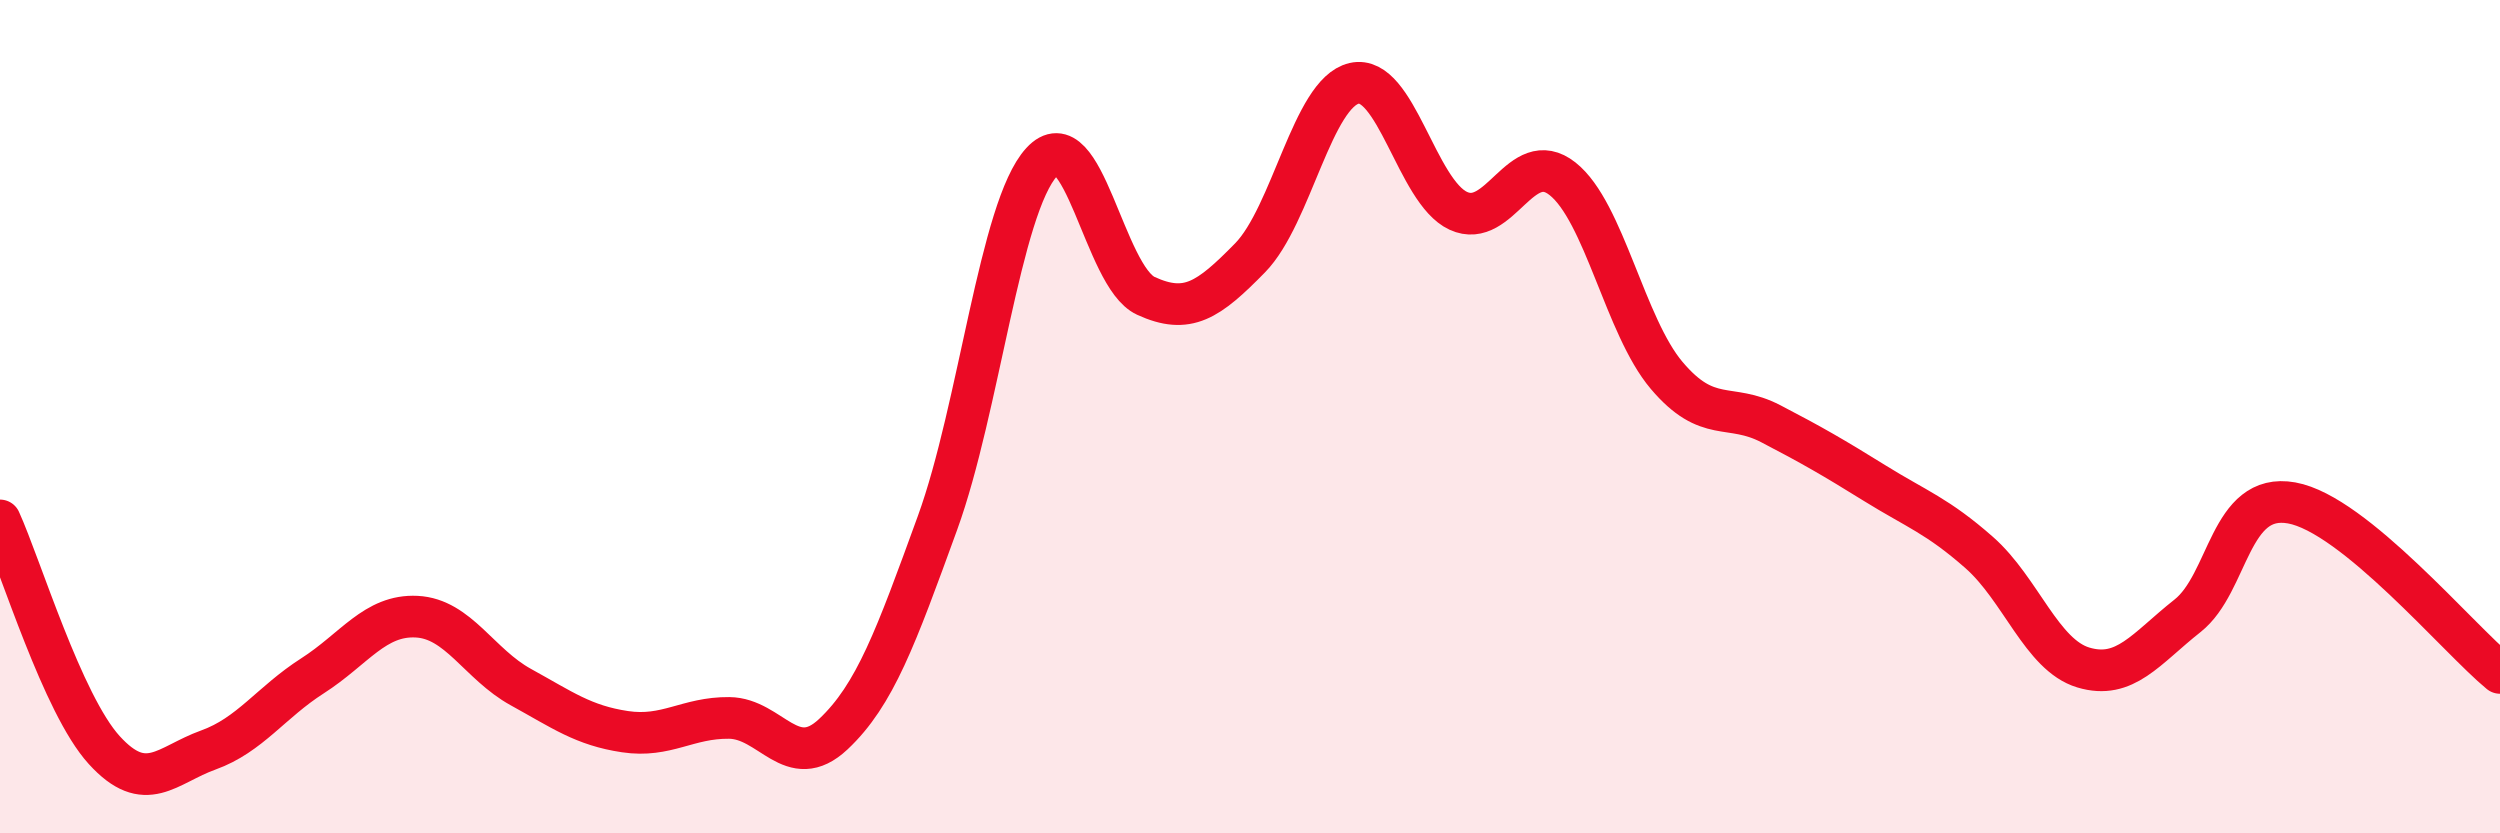 
    <svg width="60" height="20" viewBox="0 0 60 20" xmlns="http://www.w3.org/2000/svg">
      <path
        d="M 0,12.49 C 0.5,13.59 1.5,16.9 2.5,18 C 3.5,19.1 4,18.36 5,18 C 6,17.64 6.5,16.86 7.5,16.22 C 8.5,15.58 9,14.75 10,14.8 C 11,14.85 11.5,15.94 12.5,16.49 C 13.5,17.04 14,17.41 15,17.56 C 16,17.71 16.5,17.22 17.5,17.23 C 18.5,17.24 19,18.56 20,17.62 C 21,16.68 21.5,15.3 22.5,12.55 C 23.5,9.8 24,4.98 25,3.89 C 26,2.8 26.5,6.64 27.5,7.1 C 28.5,7.56 29,7.21 30,6.19 C 31,5.17 31.5,2.23 32.5,2 C 33.5,1.77 34,4.6 35,5.06 C 36,5.52 36.5,3.5 37.5,4.29 C 38.5,5.08 39,7.83 40,9.01 C 41,10.19 41.5,9.65 42.5,10.17 C 43.5,10.69 44,10.98 45,11.6 C 46,12.22 46.5,12.38 47.5,13.26 C 48.5,14.14 49,15.72 50,16.02 C 51,16.32 51.5,15.57 52.5,14.78 C 53.5,13.99 53.5,11.8 55,12.07 C 56.5,12.34 59,15.33 60,16.15L60 20L0 20Z"
        fill="#EB0A25"
        opacity="0.1"
        stroke-linecap="round"
        stroke-linejoin="round"
      />
      <path
        d="M 0,12.49 C 0.5,13.59 1.5,16.9 2.5,18 C 3.5,19.1 4,18.36 5,18 C 6,17.64 6.5,16.86 7.5,16.22 C 8.5,15.58 9,14.75 10,14.8 C 11,14.85 11.5,15.94 12.5,16.49 C 13.5,17.04 14,17.41 15,17.56 C 16,17.71 16.5,17.22 17.5,17.23 C 18.5,17.24 19,18.56 20,17.62 C 21,16.68 21.5,15.3 22.5,12.55 C 23.5,9.8 24,4.98 25,3.89 C 26,2.8 26.5,6.64 27.5,7.1 C 28.5,7.56 29,7.21 30,6.19 C 31,5.17 31.5,2.23 32.5,2 C 33.5,1.77 34,4.6 35,5.06 C 36,5.52 36.5,3.5 37.5,4.29 C 38.5,5.08 39,7.83 40,9.01 C 41,10.19 41.5,9.65 42.5,10.17 C 43.5,10.69 44,10.98 45,11.6 C 46,12.22 46.5,12.38 47.5,13.26 C 48.5,14.14 49,15.72 50,16.02 C 51,16.32 51.5,15.57 52.5,14.78 C 53.5,13.99 53.5,11.8 55,12.07 C 56.5,12.34 59,15.33 60,16.15"
        stroke="#EB0A25"
        stroke-width="1"
        fill="none"
        stroke-linecap="round"
        stroke-linejoin="round"
      />
    </svg>
  